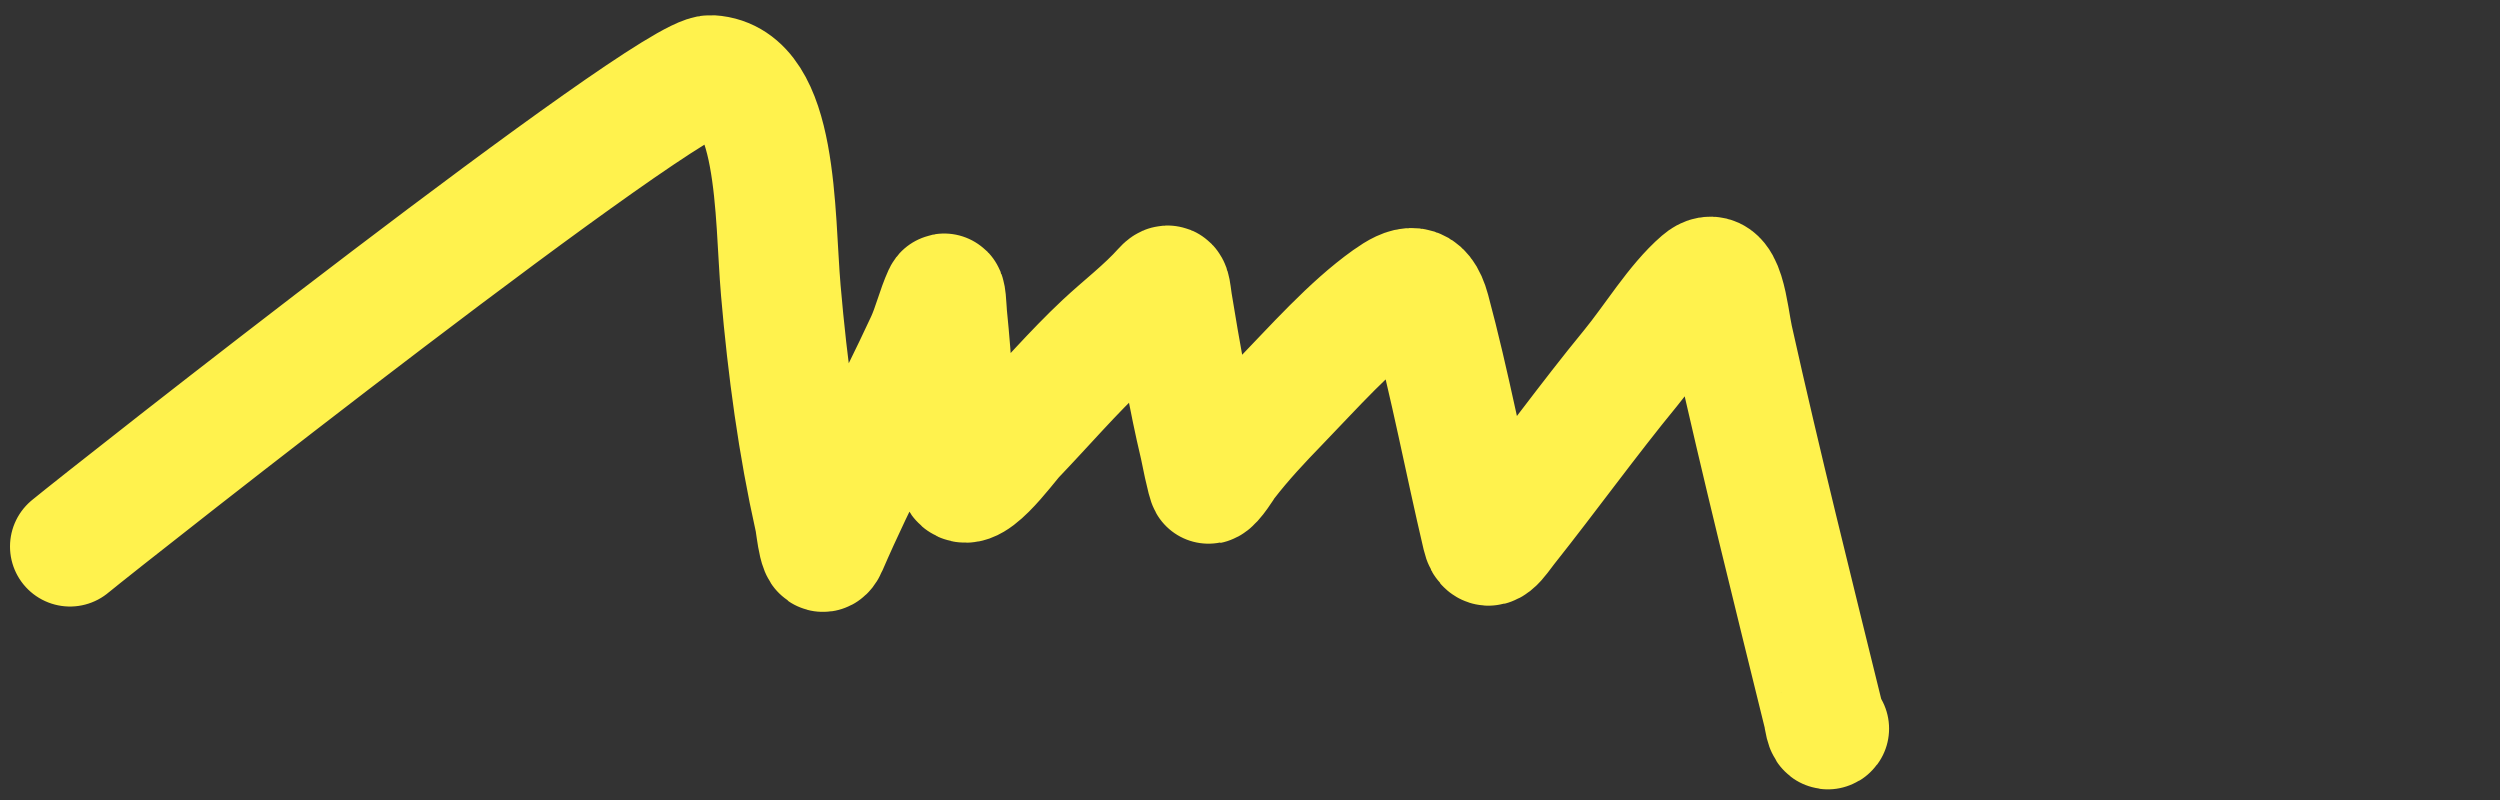 <?xml version="1.0" encoding="UTF-8"?> <svg xmlns="http://www.w3.org/2000/svg" width="2500" height="800" viewBox="0 0 2500 800" fill="none"><rect x="0" y="0" width="2500" height="800" fill="#333333" stroke="none"/><path d="M69.999 546.526C105.195 517.482 669.768 72.624 711.009 75.188C778.864 79.407 774.253 214.397 780.794 290.231C787.63 369.485 797.954 445.193 814.423 518.824C816.498 528.102 819.166 565.728 827.456 546.526C858.029 475.7 893.591 410.846 925.661 341.556C932.494 326.792 936.577 309.285 943.199 294.792C946.194 288.236 946.438 308.669 947.182 316.081C949.598 340.117 951.645 364.301 952.703 388.851C953.883 416.216 950.614 451.51 958.289 475.905C966.479 501.935 1006.15 445.627 1015.5 435.855C1045.01 405.011 1073.31 372.095 1103.69 343.644C1123.04 325.53 1144.52 309.423 1162.97 288.842C1170.97 279.928 1170.33 290.39 1172.42 303.046C1180.34 351.008 1188.44 398.979 1199.38 444.939C1199.57 445.736 1207.21 484.376 1208.81 484.062C1213.44 483.149 1224.33 465.007 1226.64 462.014C1243.25 440.513 1260.78 421.873 1278.64 403.432C1313.93 366.992 1349.84 326.159 1387.95 299.004C1407.32 285.2 1421.98 279.938 1430.18 310.383C1449.98 383.867 1464.42 460.874 1482.05 535.849C1487.16 557.587 1498.15 538.238 1507.07 527.007C1548.59 474.734 1588.48 419.363 1630.53 368.148C1653.44 340.237 1675.84 302.839 1701.14 281.078C1724.62 260.871 1727.99 315.296 1733.19 338.655C1761.32 465.031 1792.59 589.82 1823.21 714.379C1823.59 715.927 1825.66 733.089 1829.08 728.636" stroke="#FFF24D" stroke-width="120" stroke-linecap="round"></path></svg> 
